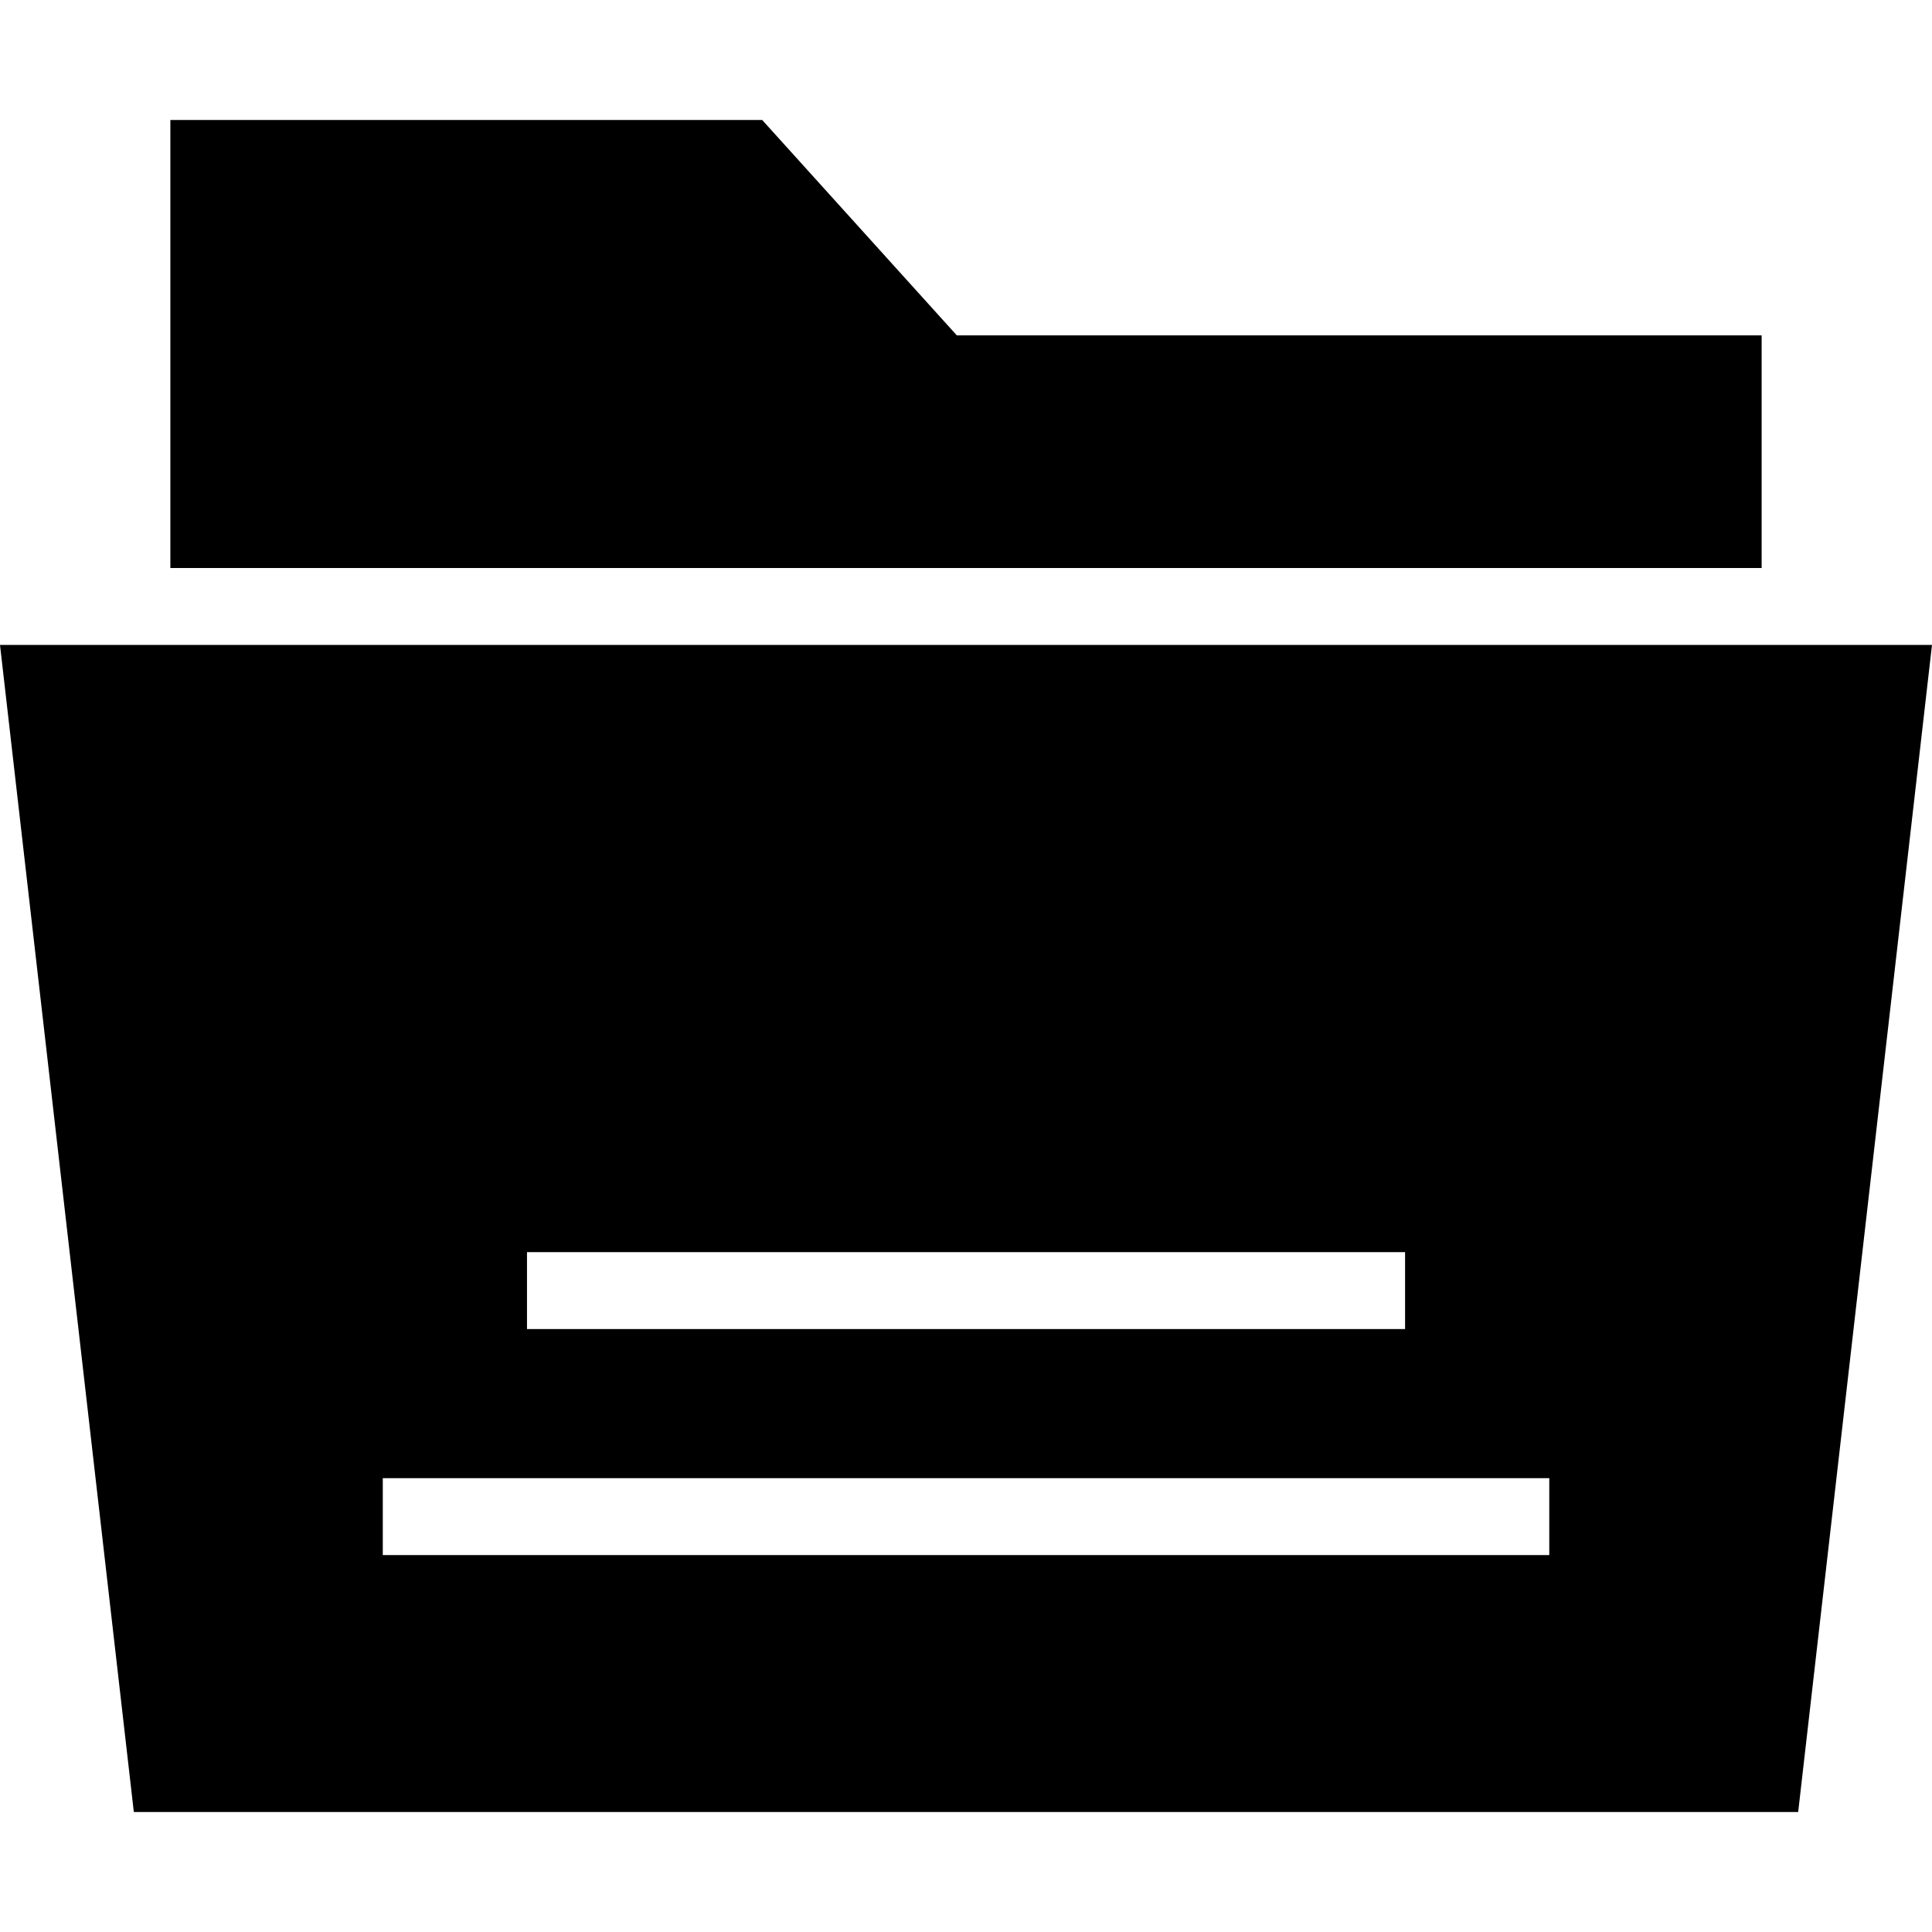 <?xml version="1.0" encoding="iso-8859-1"?>
<!-- Uploaded to: SVG Repo, www.svgrepo.com, Generator: SVG Repo Mixer Tools -->
<svg fill="#000000" height="800px" width="800px" version="1.1" id="Layer_1" xmlns="http://www.w3.org/2000/svg" xmlns:xlink="http://www.w3.org/1999/xlink" 
	 viewBox="0 0 472.615 472.615" xml:space="preserve">
<g>
	<g>
		<polygon points="234.05,82.031 186.45,29.35 41.674,29.35 41.674,138.943 430.941,138.943 430.941,82.031 		"/>
	</g>
</g>
<g>
	<g>
		<path d="M0,157.759l32.737,285.507h407.141l32.737-285.507H0z M128.916,306.311h214.798v18.814H128.916V306.311z M378.99,380.407
			H93.639v-18.814H378.99V380.407z"/>
	</g>
</g>
</svg>